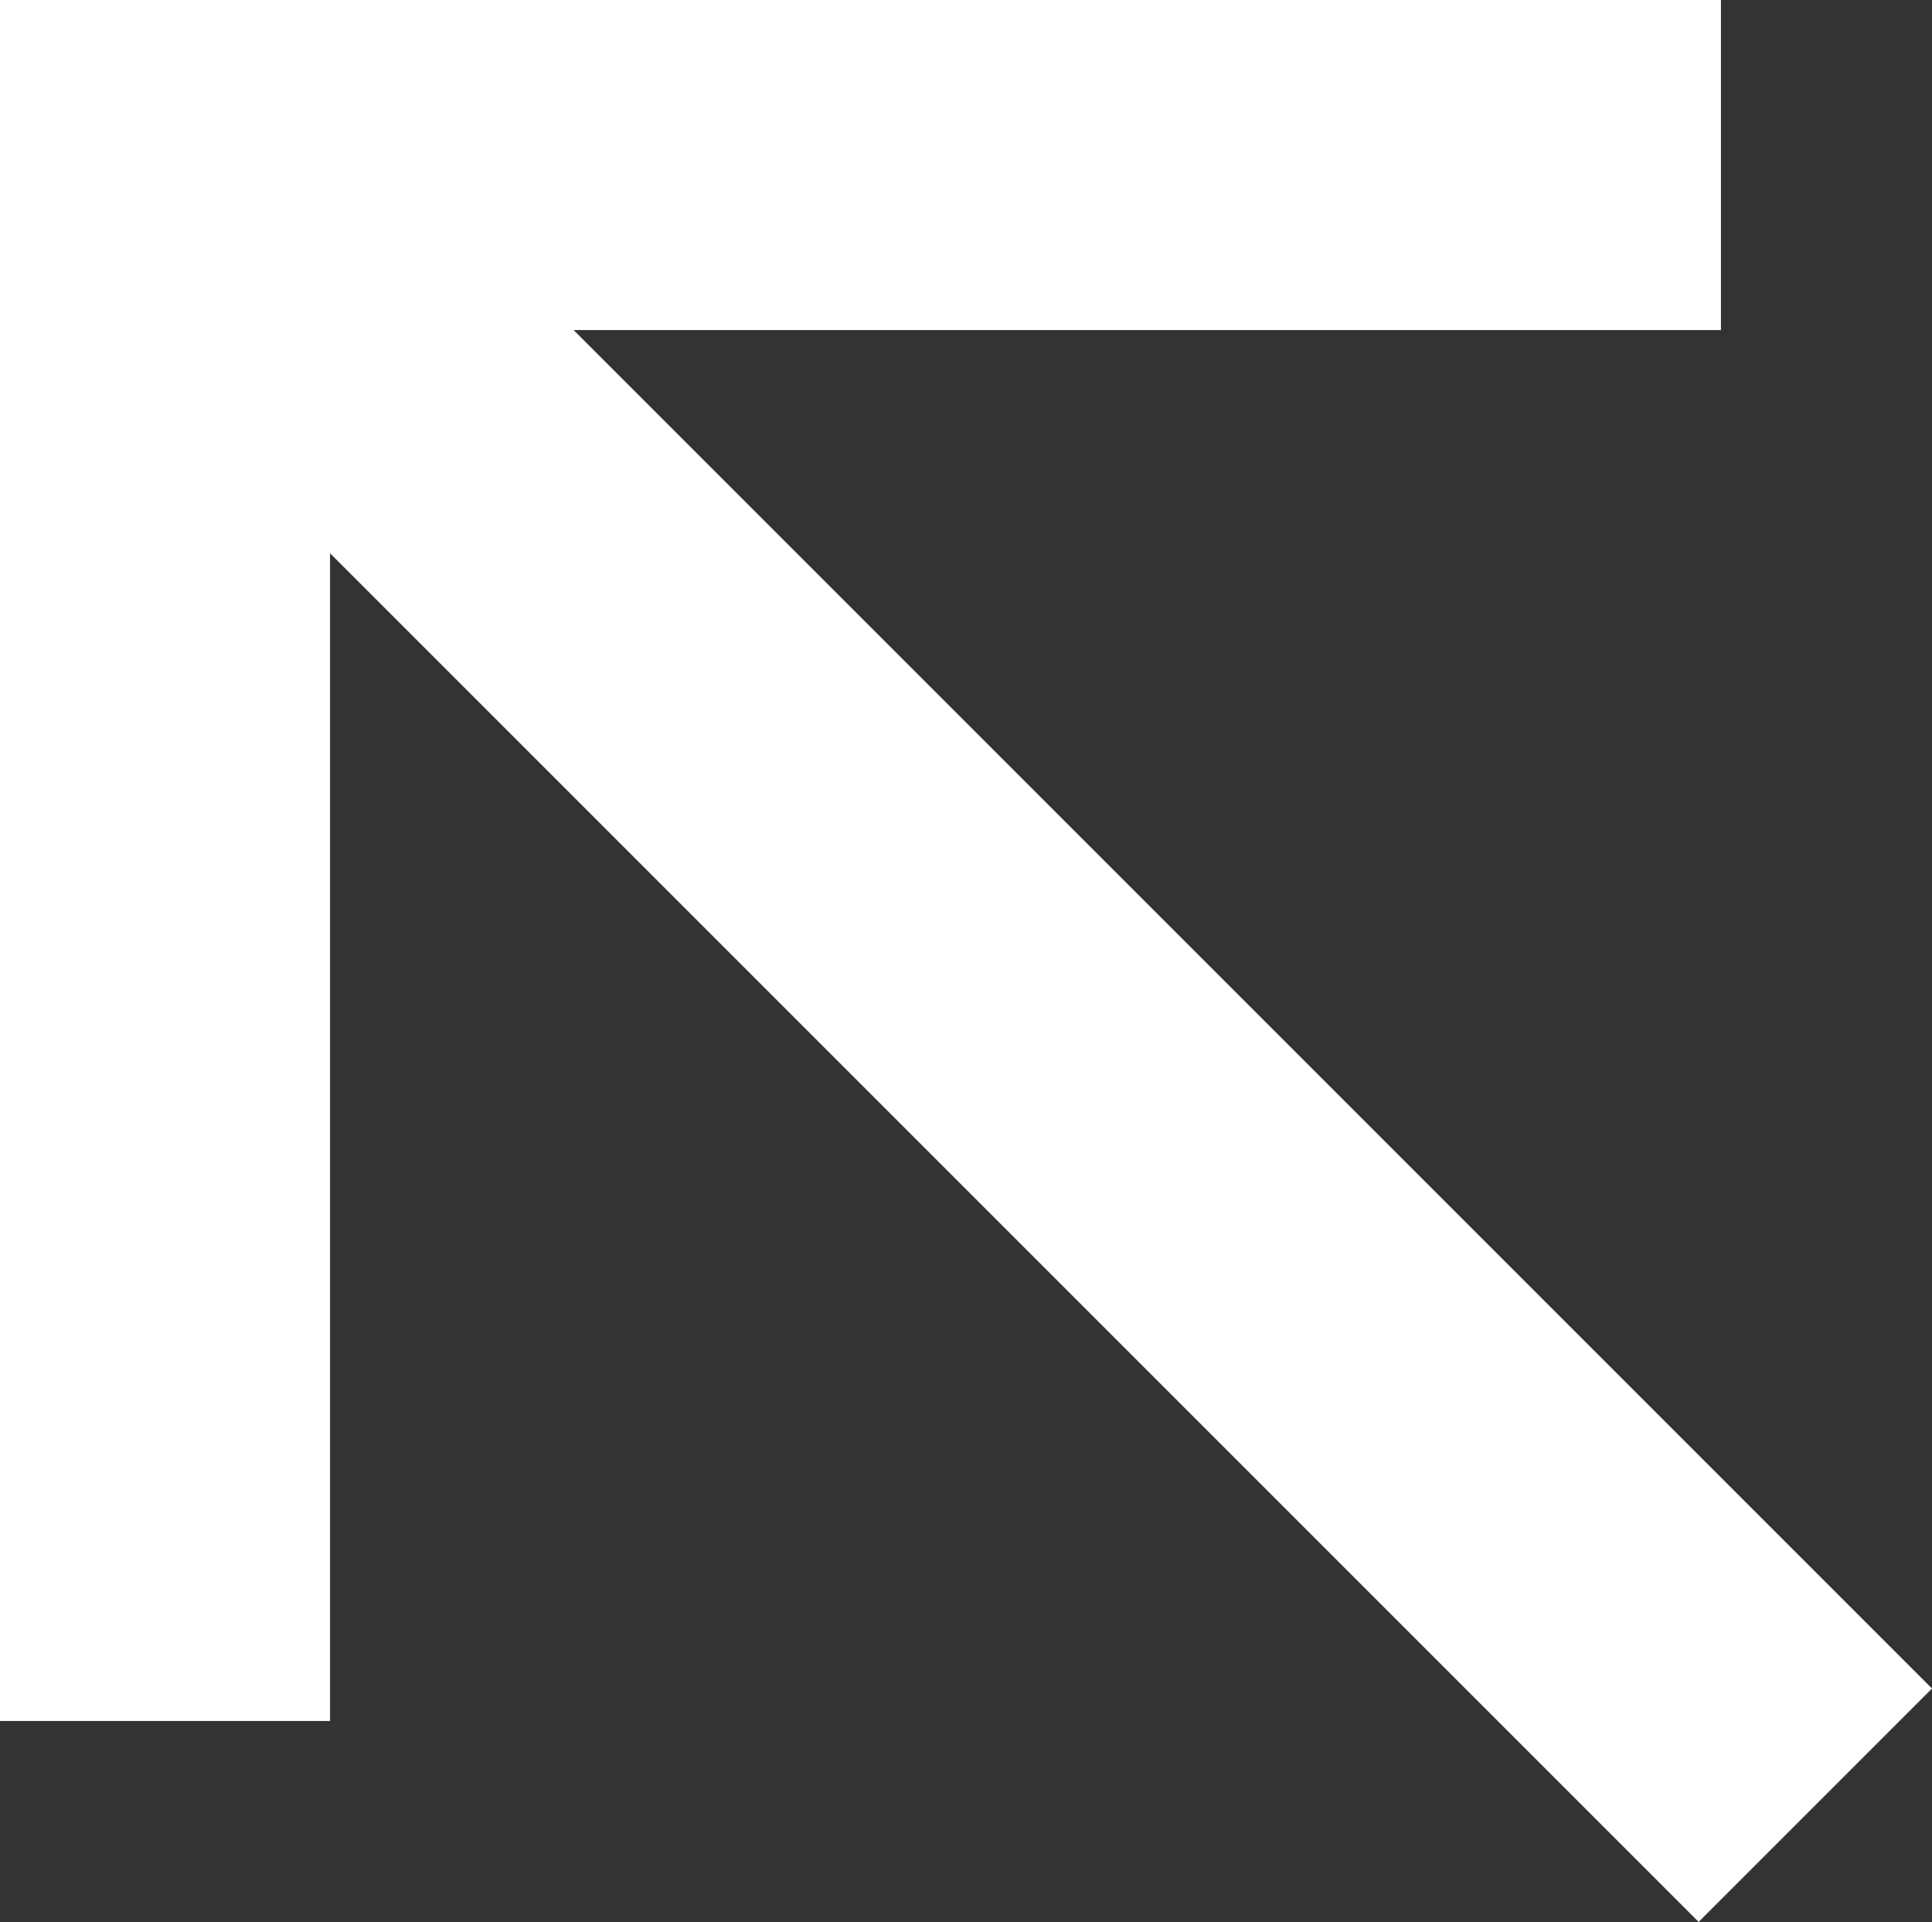 <svg xmlns="http://www.w3.org/2000/svg" width="23.415" height="23.293" viewBox="0 0 23.415 23.293">
  <rect x="0" y="0" width="23.415" height="23.293" fill="#333333" stroke="none"/>
  <g id="Group_18" data-name="Group 18" transform="translate(2 1.878)">
    <line id="Line_4" data-name="Line 4" x1="20" y1="20" transform="translate(0.001 0)" fill="none" stroke="#fff" stroke-miterlimit="10" stroke-width="4"/>
    <path id="Path_14" data-name="Path 14" d="M0,18.857V0H18.857" transform="translate(0 0.122)" fill="none" stroke="#fff" stroke-miterlimit="10" stroke-width="4"/>
  </g>
</svg>
